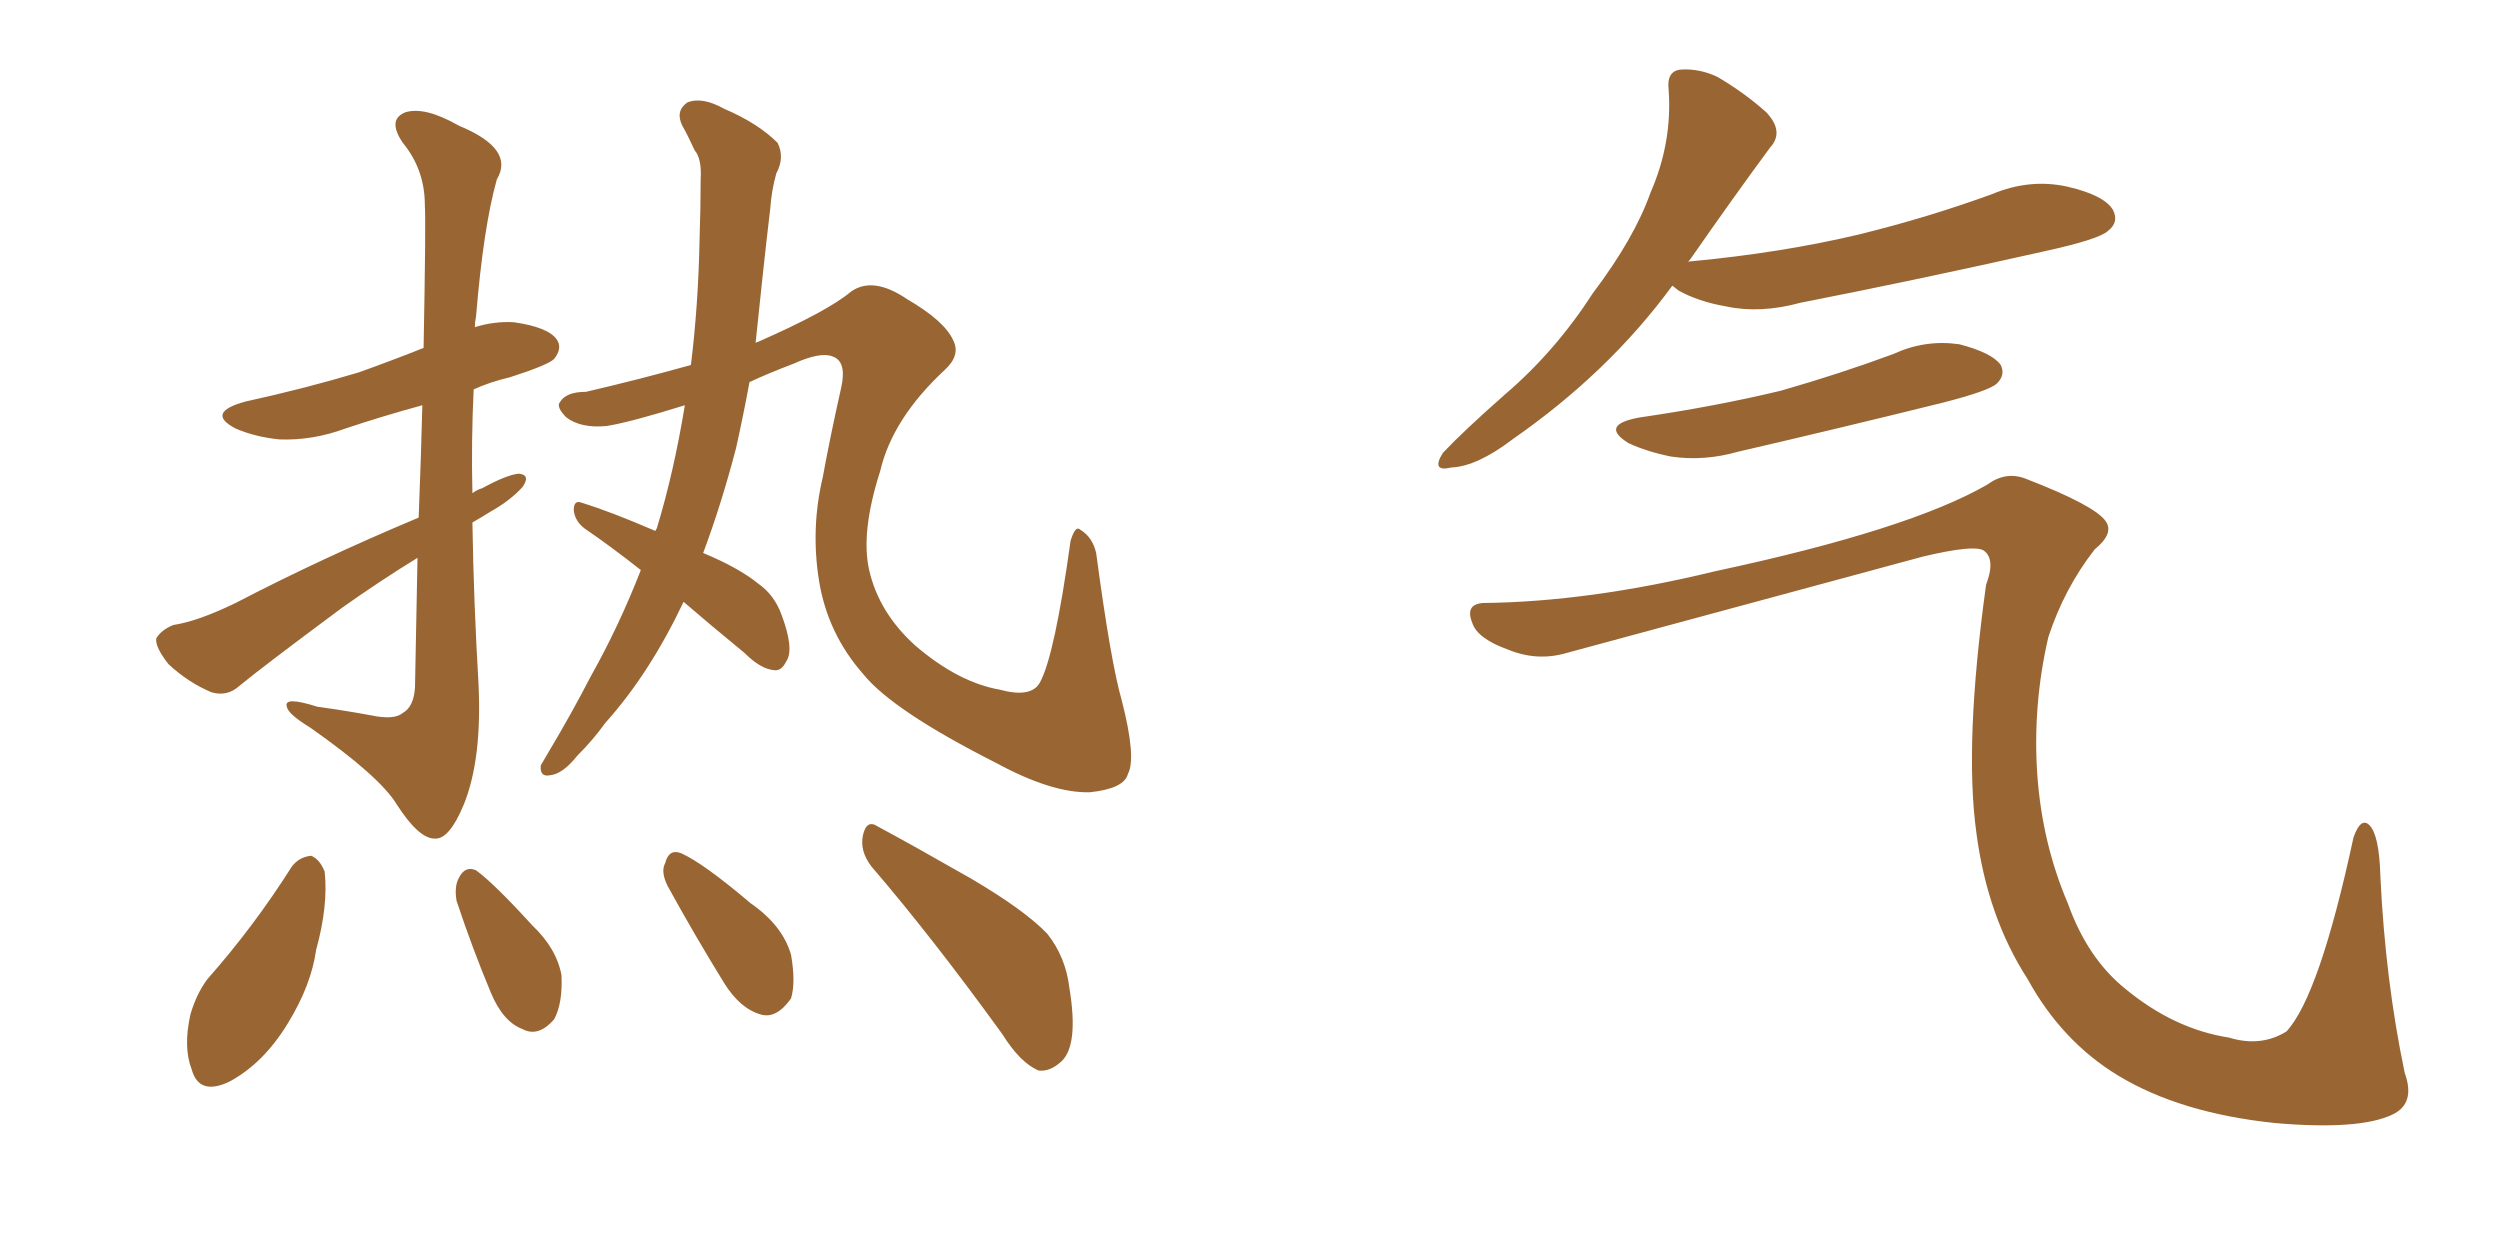 <svg xmlns="http://www.w3.org/2000/svg" xmlns:xlink="http://www.w3.org/1999/xlink" width="300" height="150"><path fill="#996633" padding="10" d="M50.24 62.11L50.24 62.11Q50.54 54.49 50.68 48.63L50.68 48.63Q45.85 49.95 41.46 51.42L41.46 51.42Q37.50 52.88 33.54 52.73L33.54 52.73Q30.62 52.44 28.27 51.42L28.27 51.42Q24.61 49.51 29.44 48.19L29.44 48.19Q36.77 46.58 43.07 44.68L43.07 44.68Q47.17 43.21 50.83 41.75L50.83 41.75Q51.12 26.37 50.98 24.61L50.98 24.61Q50.98 20.36 48.34 17.14L48.34 17.14Q46.44 14.36 48.63 13.48L48.63 13.48Q50.98 12.74 55.08 15.09L55.08 15.09Q61.82 17.87 59.62 21.53L59.62 21.53Q58.01 27.25 57.13 37.94L57.13 37.94Q56.98 38.67 56.98 39.26L56.98 39.26Q59.33 38.53 61.67 38.67L61.67 38.67Q65.77 39.26 66.80 40.72L66.80 40.72Q67.53 41.75 66.50 43.07L66.50 43.07Q65.77 43.80 61.23 45.26L61.23 45.26Q58.74 45.85 56.84 46.73L56.84 46.73Q56.54 52.88 56.69 59.18L56.69 59.18Q57.28 58.74 57.86 58.59L57.86 58.59Q60.79 56.98 62.26 56.84L62.26 56.84Q63.72 56.98 62.70 58.45L62.70 58.45Q61.23 60.06 58.89 61.38L58.89 61.38Q57.71 62.11 56.69 62.70L56.69 62.70Q56.84 72.22 57.42 82.03L57.42 82.03Q57.86 91.11 55.66 96.53L55.66 96.53Q53.91 100.78 52.15 100.63L52.15 100.63Q50.24 100.63 47.61 96.53L47.61 96.53Q45.56 93.16 37.21 87.30L37.21 87.30Q34.57 85.69 34.42 84.81L34.42 84.81Q33.98 83.50 38.09 84.81L38.09 84.81Q41.31 85.25 44.53 85.84L44.53 85.84Q47.31 86.43 48.34 85.55L48.34 85.55Q49.66 84.81 49.80 82.47L49.80 82.47Q49.95 73.97 50.10 66.94L50.10 66.94Q45.56 69.73 41.02 72.95L41.02 72.95Q31.35 80.13 28.71 82.32L28.71 82.32Q27.25 83.64 25.34 83.06L25.34 83.06Q22.56 81.88 20.21 79.69L20.21 79.69Q18.60 77.64 18.75 76.61L18.75 76.61Q19.34 75.59 20.80 75L20.80 75Q23.73 74.56 28.27 72.36L28.27 72.36Q38.38 67.09 50.24 62.11ZM82.03 72.22L82.03 72.22Q77.93 80.86 72.66 86.72L72.66 86.72Q71.19 88.77 69.29 90.67L69.29 90.67Q67.53 92.87 66.06 93.02L66.06 93.02Q64.75 93.31 64.89 91.85L64.89 91.85Q65.33 91.11 65.92 90.09L65.92 90.09Q68.55 85.69 70.90 81.15L70.90 81.15Q74.27 75.15 76.90 68.41L76.90 68.41Q73.39 65.63 70.17 63.43L70.17 63.43Q68.99 62.55 68.85 61.23L68.85 61.23Q68.85 59.91 69.87 60.35L69.87 60.35Q73.24 61.38 78.66 63.72L78.66 63.72Q78.66 63.57 78.81 63.43L78.81 63.43Q80.86 56.69 82.18 48.63L82.18 48.63Q75.59 50.68 72.80 51.12L72.80 51.12Q69.73 51.42 67.97 50.10L67.97 50.10Q66.65 48.78 67.24 48.19L67.24 48.19Q67.97 47.02 70.31 47.02L70.31 47.02Q76.61 45.56 82.91 43.80L82.91 43.80Q83.79 36.62 83.94 29.00L83.94 29.00Q84.08 24.76 84.08 21.53L84.08 21.53Q84.23 19.04 83.35 18.02L83.35 18.02Q82.47 16.11 81.88 15.09L81.88 15.09Q81.01 13.33 82.47 12.30L82.47 12.30Q84.23 11.57 86.87 13.04L86.87 13.04Q90.97 14.79 93.31 17.14L93.31 17.14Q94.19 18.90 93.16 20.80L93.16 20.80Q92.58 22.85 92.43 25.05L92.43 25.05Q91.99 28.71 91.55 32.81L91.55 32.81Q91.11 37.06 90.67 41.16L90.67 41.16Q90.82 41.02 90.97 41.02L90.97 41.02Q99.32 37.35 102.10 35.01L102.10 35.01Q104.74 33.11 108.84 35.89L108.84 35.89Q113.38 38.53 114.40 40.87L114.40 40.87Q115.28 42.63 113.38 44.38L113.38 44.38Q107.08 50.24 105.62 56.54L105.62 56.54Q103.27 63.87 104.30 68.41L104.30 68.41Q105.47 73.54 109.86 77.49L109.86 77.49Q114.99 81.88 119.97 82.76L119.97 82.76Q123.78 83.79 124.80 81.88L124.80 81.88Q126.56 78.66 128.47 64.89L128.47 64.89Q129.05 62.99 129.64 63.57L129.64 63.57Q131.10 64.45 131.54 66.36L131.54 66.36Q133.30 79.54 134.62 84.08L134.62 84.08Q136.38 90.97 135.35 92.87L135.35 92.87Q134.91 94.63 130.81 95.07L130.81 95.07Q126.27 95.21 119.53 91.55L119.53 91.55Q107.08 85.25 103.56 80.86L103.56 80.86Q99.32 76.03 98.29 69.73L98.29 69.73Q97.27 63.43 98.73 57.28L98.73 57.28Q99.61 52.44 100.93 46.58L100.93 46.58Q101.66 43.36 99.90 42.77L99.90 42.77Q98.44 42.19 95.21 43.65L95.21 43.65Q92.14 44.82 89.94 45.85L89.94 45.85Q89.21 49.80 88.33 53.76L88.33 53.76Q86.57 60.50 84.38 66.36L84.38 66.36Q88.62 68.12 90.97 70.02L90.97 70.02Q92.87 71.34 93.75 73.68L93.75 73.68Q95.36 77.93 94.34 79.39L94.34 79.39Q93.75 80.57 92.87 80.42L92.87 80.42Q91.26 80.27 89.36 78.37L89.36 78.37Q85.25 75 82.03 72.22ZM35.01 104.00L35.01 104.00Q35.89 102.83 37.35 102.69L37.35 102.69Q38.38 103.13 38.96 104.59L38.96 104.59Q39.40 108.69 37.94 113.96L37.94 113.96Q37.35 118.21 34.57 122.75L34.57 122.75Q31.64 127.59 27.54 129.79L27.54 129.79Q23.88 131.54 23.00 128.32L23.00 128.32Q21.97 125.68 22.85 121.73L22.85 121.73Q23.58 119.24 24.90 117.48L24.90 117.48Q30.47 111.18 35.01 104.00ZM54.79 108.11L54.79 108.11Q54.49 106.35 55.08 105.32L55.08 105.32Q55.81 103.86 57.13 104.44L57.13 104.44Q59.33 106.05 63.87 111.04L63.87 111.04Q66.80 113.82 67.38 117.04L67.38 117.04Q67.53 120.41 66.50 122.31L66.50 122.31Q64.60 124.51 62.70 123.49L62.70 123.49Q60.35 122.61 58.89 119.09L58.89 119.09Q56.69 113.82 54.79 108.11ZM80.13 106.35L80.13 106.35Q79.25 104.59 79.83 103.56L79.83 103.56Q80.27 101.81 81.74 102.39L81.74 102.39Q84.38 103.56 90.09 108.40L90.09 108.40Q93.90 111.04 94.92 114.55L94.92 114.55Q95.51 117.92 94.92 119.82L94.92 119.82Q93.16 122.31 91.26 121.73L91.26 121.73Q88.77 121.00 86.87 117.92L86.87 117.92Q83.35 112.21 80.13 106.35ZM104.59 104.00L104.59 104.00L104.59 104.00Q103.13 102.10 103.56 100.20L103.56 100.20Q104.00 98.29 105.32 99.17L105.32 99.17Q109.42 101.37 116.60 105.47L116.60 105.47Q123.05 109.28 125.68 112.06L125.68 112.06Q127.88 114.84 128.32 118.51L128.32 118.51Q129.49 125.54 127.29 127.44L127.29 127.44Q125.98 128.61 124.66 128.47L124.66 128.47Q122.46 127.59 120.26 124.07L120.26 124.07Q111.77 112.35 104.59 104.00ZM200.68 34.28L200.68 34.28Q193.07 44.68 181.49 52.73L181.49 52.73Q177.25 55.96 174.17 56.10L174.17 56.10Q171.68 56.69 173.14 54.35L173.14 54.35Q175.63 51.71 180.62 47.31L180.62 47.31Q186.62 42.19 191.16 35.16L191.16 35.16Q196.14 28.56 198.05 23.14L198.05 23.14Q200.68 17.14 200.24 10.84L200.24 10.84Q199.95 8.50 201.71 8.35L201.71 8.35Q203.91 8.20 206.10 9.23L206.10 9.23Q209.33 11.13 211.96 13.48L211.96 13.48Q214.16 15.82 212.40 17.72L212.40 17.72Q207.86 23.88 202.88 31.05L202.88 31.05Q202.59 31.35 202.59 31.49L202.59 31.49Q202.59 31.35 203.03 31.35L203.03 31.35Q213.87 30.32 223.10 28.13L223.10 28.13Q231.45 26.07 239.06 23.29L239.06 23.29Q243.60 21.39 248.14 22.41L248.14 22.41Q252.54 23.44 253.56 25.20L253.56 25.20Q254.30 26.66 252.98 27.69L252.98 27.69Q251.95 28.71 245.21 30.18L245.21 30.18Q230.27 33.54 216.06 36.33L216.06 36.33Q211.23 37.65 207.13 36.77L207.13 36.77Q203.76 36.18 201.42 34.86L201.42 34.86Q200.83 34.42 200.68 34.28ZM196.73 50.10L196.73 50.10Q205.81 48.78 213.72 46.88L213.72 46.88Q220.90 44.82 227.20 42.48L227.20 42.48Q231.01 40.72 235.11 41.31L235.11 41.31Q239.06 42.33 240.09 43.80L240.09 43.80Q240.67 44.97 239.65 46.00L239.65 46.00Q238.77 46.88 233.06 48.34L233.06 48.34Q220.61 51.42 208.59 54.20L208.59 54.20Q204.49 55.37 200.54 54.79L200.54 54.79Q197.61 54.20 195.41 53.17L195.41 53.17Q191.89 50.98 196.73 50.10ZM177.98 72.36L177.98 72.36L177.98 72.36Q190.72 72.22 205.81 68.55L205.81 68.55Q229.10 63.57 238.48 58.15L238.48 58.15Q240.67 56.54 243.02 57.42L243.02 57.42Q251.37 60.64 252.69 62.55L252.69 62.55Q253.71 64.01 251.37 65.92L251.37 65.92Q247.71 70.61 245.80 76.46L245.80 76.46Q243.90 84.67 244.48 93.02L244.48 93.02Q245.07 101.22 248.14 108.40L248.14 108.40Q250.49 114.99 255.03 118.65L255.03 118.65Q260.89 123.49 267.48 124.51L267.48 124.51Q271.29 125.68 274.37 123.78L274.37 123.78Q278.32 119.53 282.42 100.49L282.42 100.49Q283.30 98.00 284.33 99.02L284.33 99.02Q285.50 100.20 285.64 105.03L285.64 105.03Q286.23 117.63 288.57 128.76L288.57 128.76Q289.89 132.42 287.11 133.74L287.11 133.74Q283.15 135.64 273.05 134.77L273.05 134.77Q261.62 133.59 254.15 129.05L254.15 129.05Q247.41 124.95 243.31 117.48L243.31 117.48Q238.48 110.01 237.16 99.90L237.16 99.90Q235.69 89.21 238.33 70.17L238.33 70.17Q239.50 67.09 238.04 66.06L238.04 66.06Q236.87 65.33 230.71 66.80L230.71 66.80Q209.62 72.51 187.94 78.37L187.94 78.37Q184.42 79.39 180.91 77.93L180.91 77.93Q177.25 76.61 176.66 74.71L176.66 74.71Q175.78 72.51 177.98 72.36Z"/></svg>
